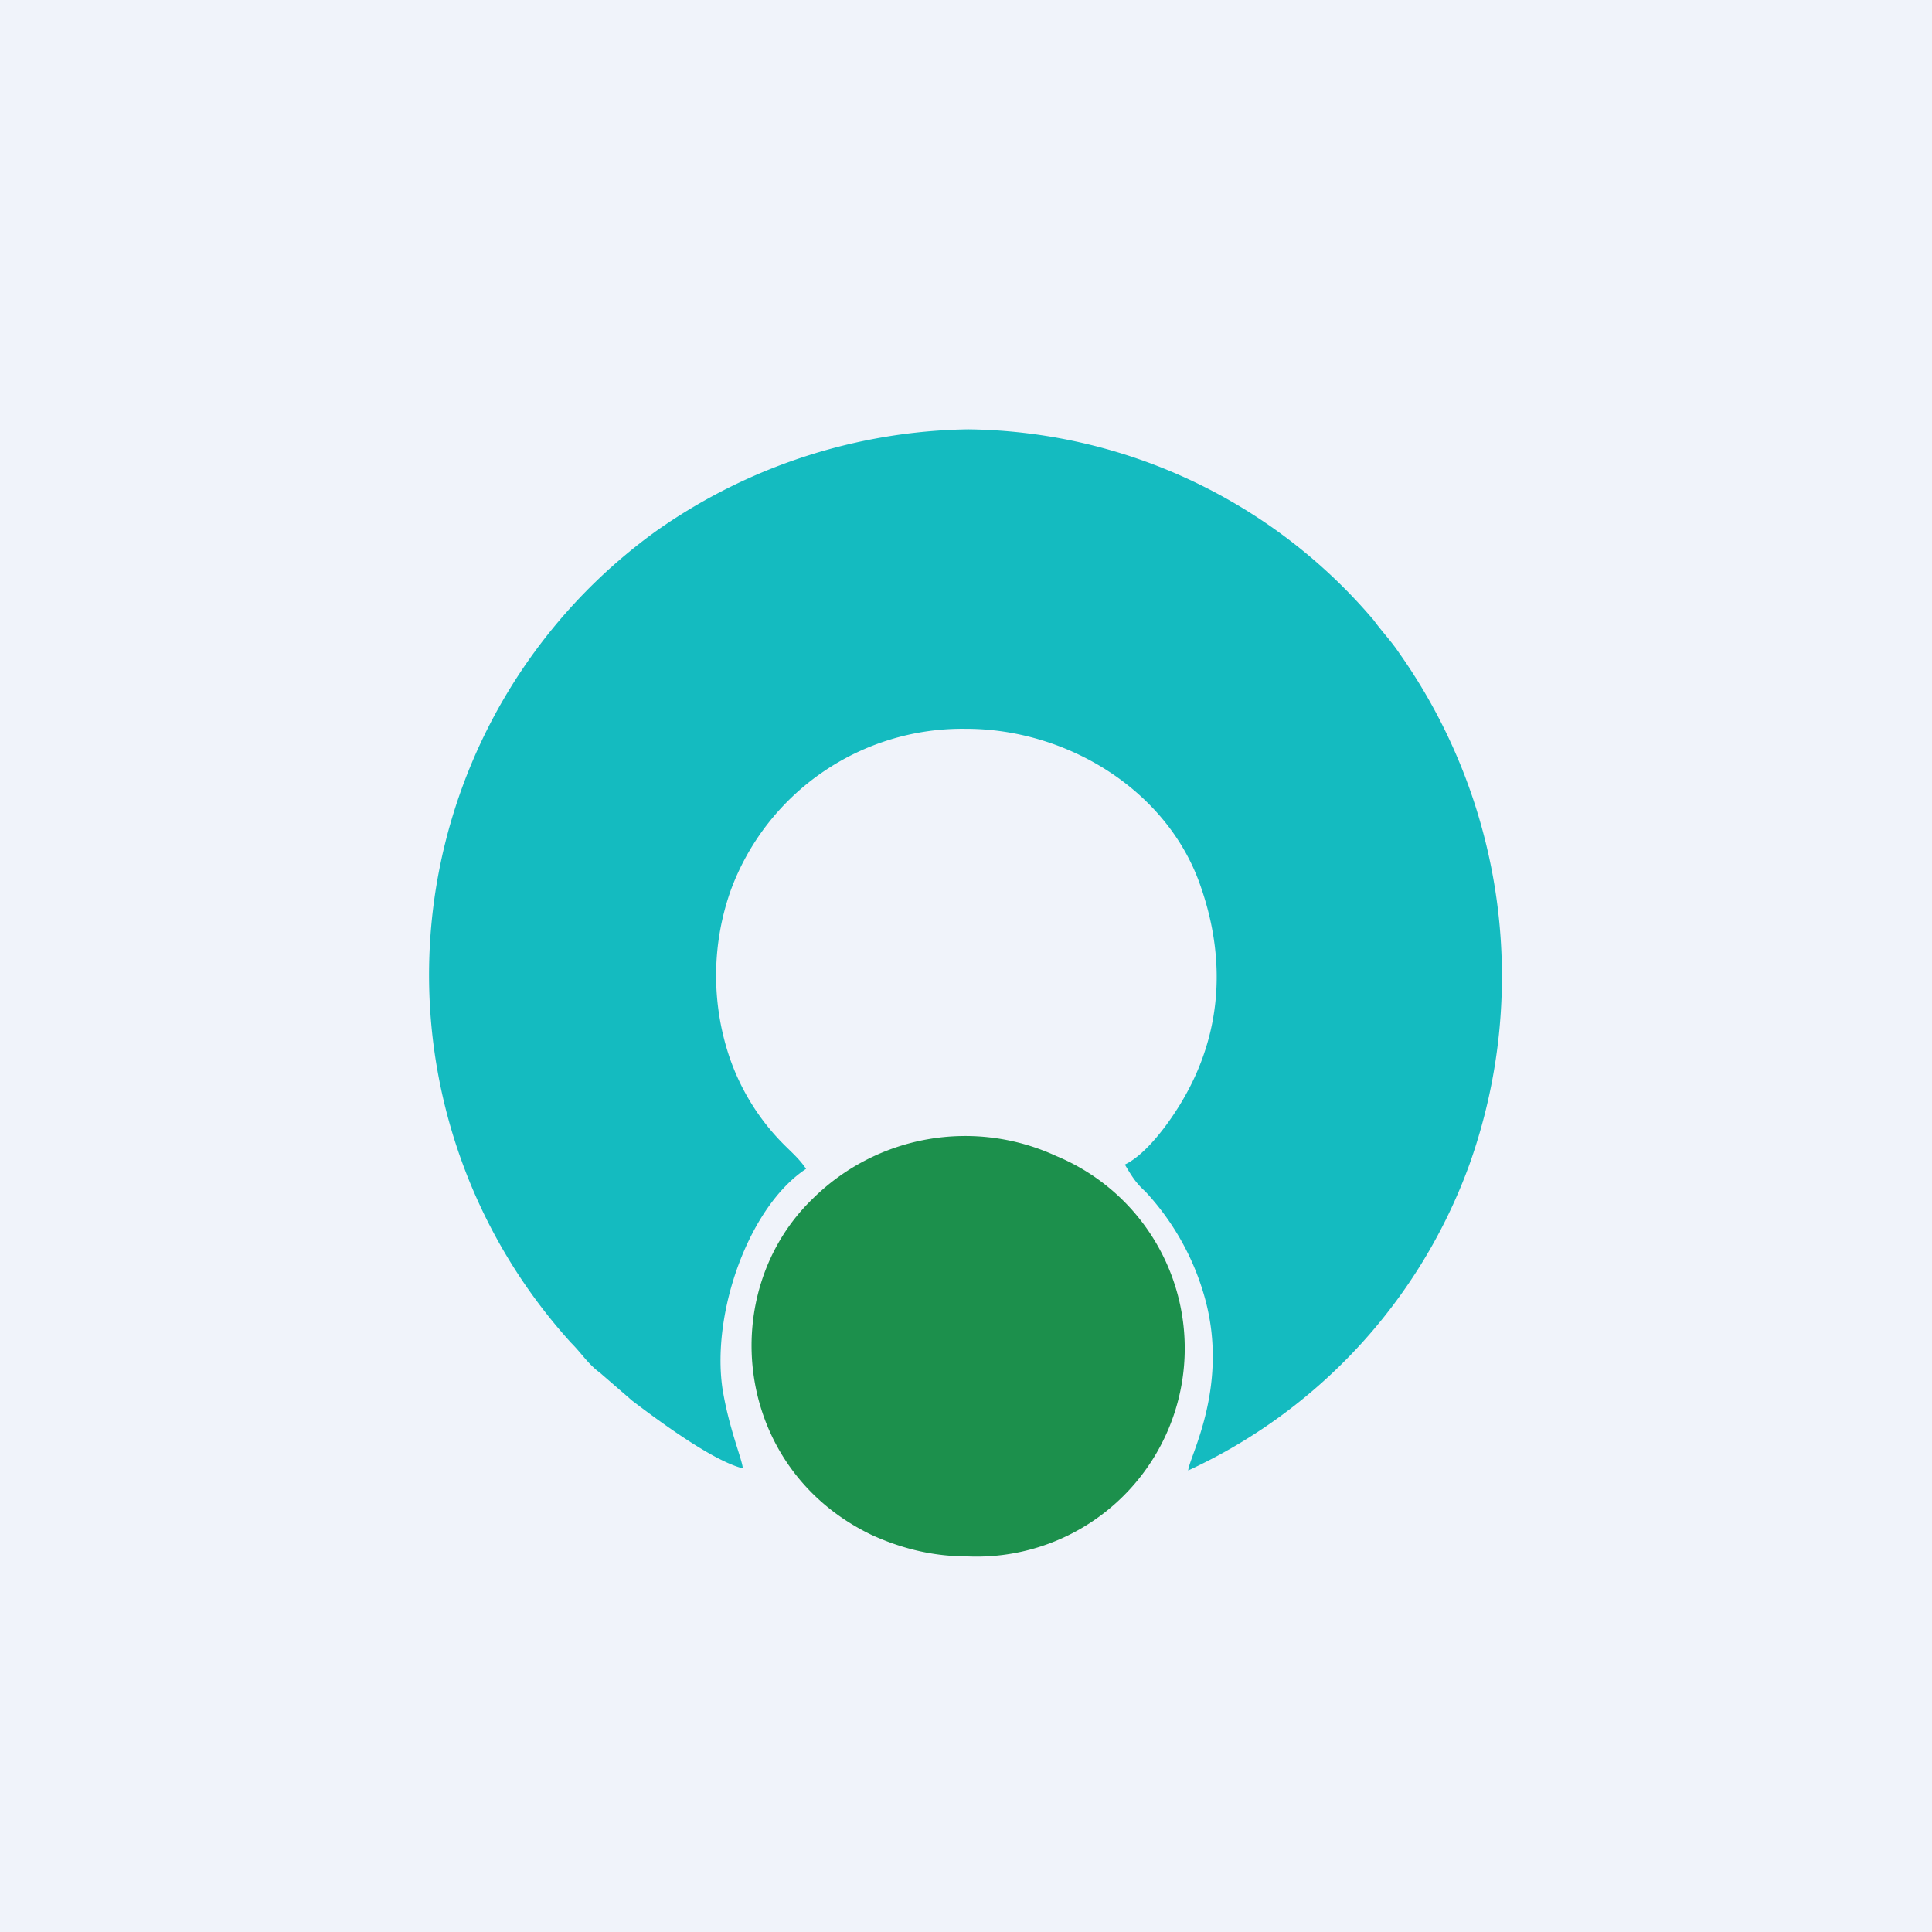 <!-- by TradingView --><svg xmlns="http://www.w3.org/2000/svg" width="18" height="18" viewBox="0 0 18 18"><path fill="#F0F3FA" d="M0 0h18v18H0z"/><path d="M6.92 13.68c0-.07-.13-.37-.19-.75-.1-.71.25-1.69.78-2.04-.06-.09-.13-.15-.21-.23a2.12 2.12 0 0 1-.51-.83 2.38 2.38 0 0 1 .02-1.54A2.3 2.3 0 0 1 9 6.79c.94 0 1.87.57 2.18 1.45.27.76.19 1.5-.25 2.15-.1.15-.28.38-.45.46.06.1.1.17.19.25a2.39 2.39 0 0 1 .54.94c.26.85-.13 1.53-.14 1.66a5.03 5.03 0 0 0 2.62-2.85 5.22 5.22 0 0 0-.65-4.76c-.08-.12-.16-.2-.24-.31A5.03 5.03 0 0 0 9.02 4a5.18 5.18 0 0 0-2.91.95 5.1 5.1 0 0 0-.79 7.56c.1.1.16.2.27.28l.3.26c.25.19.75.56 1.03.63z" fill="#14BBC0"/><path d="M9 14.5a1.94 1.94 0 0 0 .84-3.73 2.02 2.02 0 0 0-2.27.4c-.9.87-.74 2.51.55 3.13.24.11.54.2.88.2z" fill="#1C904C"/></svg>